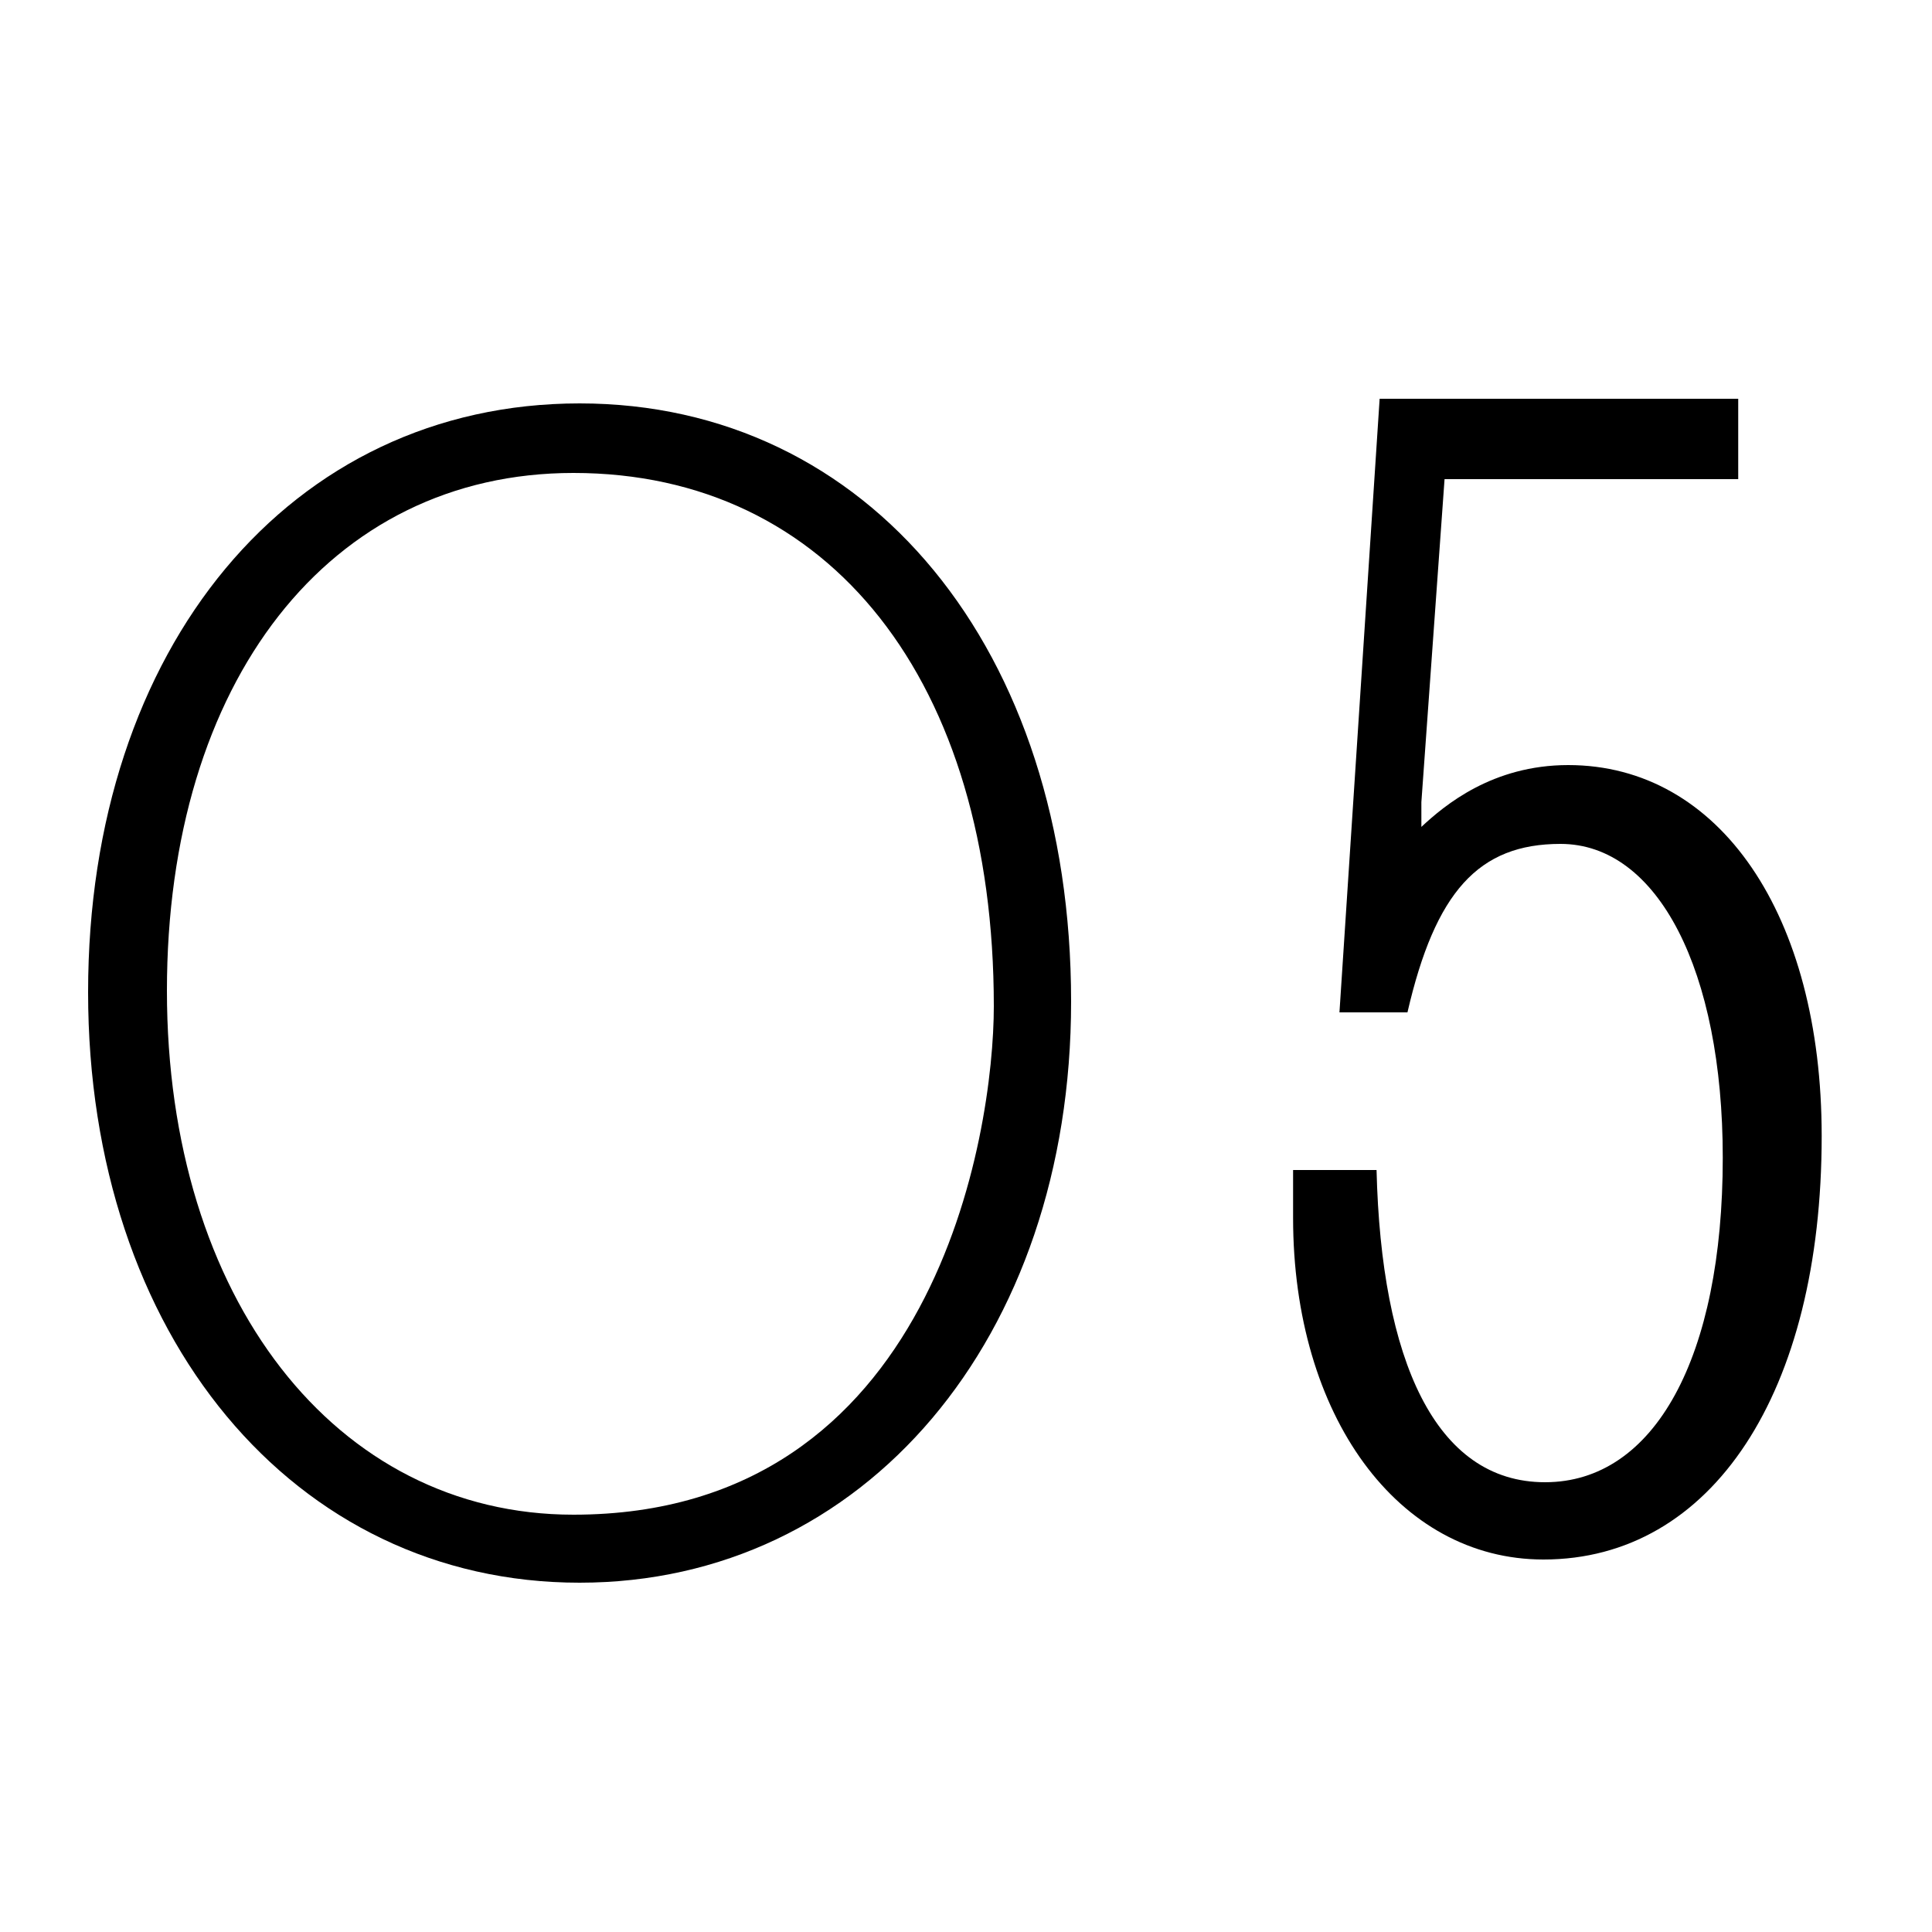 <svg width="30" height="30" viewBox="0 0 30 30" fill="none" xmlns="http://www.w3.org/2000/svg">
<path d="M9 24.576C4.56 24.576 1.368 20.736 1.368 15.408C1.368 10.056 4.512 6.264 9 6.264C13.488 6.264 16.632 10.08 16.632 15.552C16.632 20.784 13.416 24.576 9 24.576ZM8.904 23.52C14.52 23.52 15.432 17.592 15.432 15.624C15.432 10.584 12.888 7.344 8.904 7.344C5.112 7.344 2.592 10.584 2.592 15.384C2.592 20.16 5.208 23.52 8.904 23.52Z" fill="black"/>
<path d="M20.799 15.72L21.423 6.192H26.991V7.44H22.431L22.071 12.456V12.84C22.431 12.504 23.175 11.88 24.351 11.88C26.703 11.88 28.287 14.208 28.287 17.64C28.287 21.624 26.583 24.216 23.967 24.216C21.711 24.216 20.079 21.984 20.079 18.912V18.168H21.375C21.447 21.12 22.287 23.016 23.991 23.016C25.695 23.016 26.751 21.072 26.751 17.976C26.751 15.072 25.743 13.104 24.231 13.104C22.959 13.104 22.287 13.848 21.855 15.72H20.799Z" fill="black"/>
</svg>
